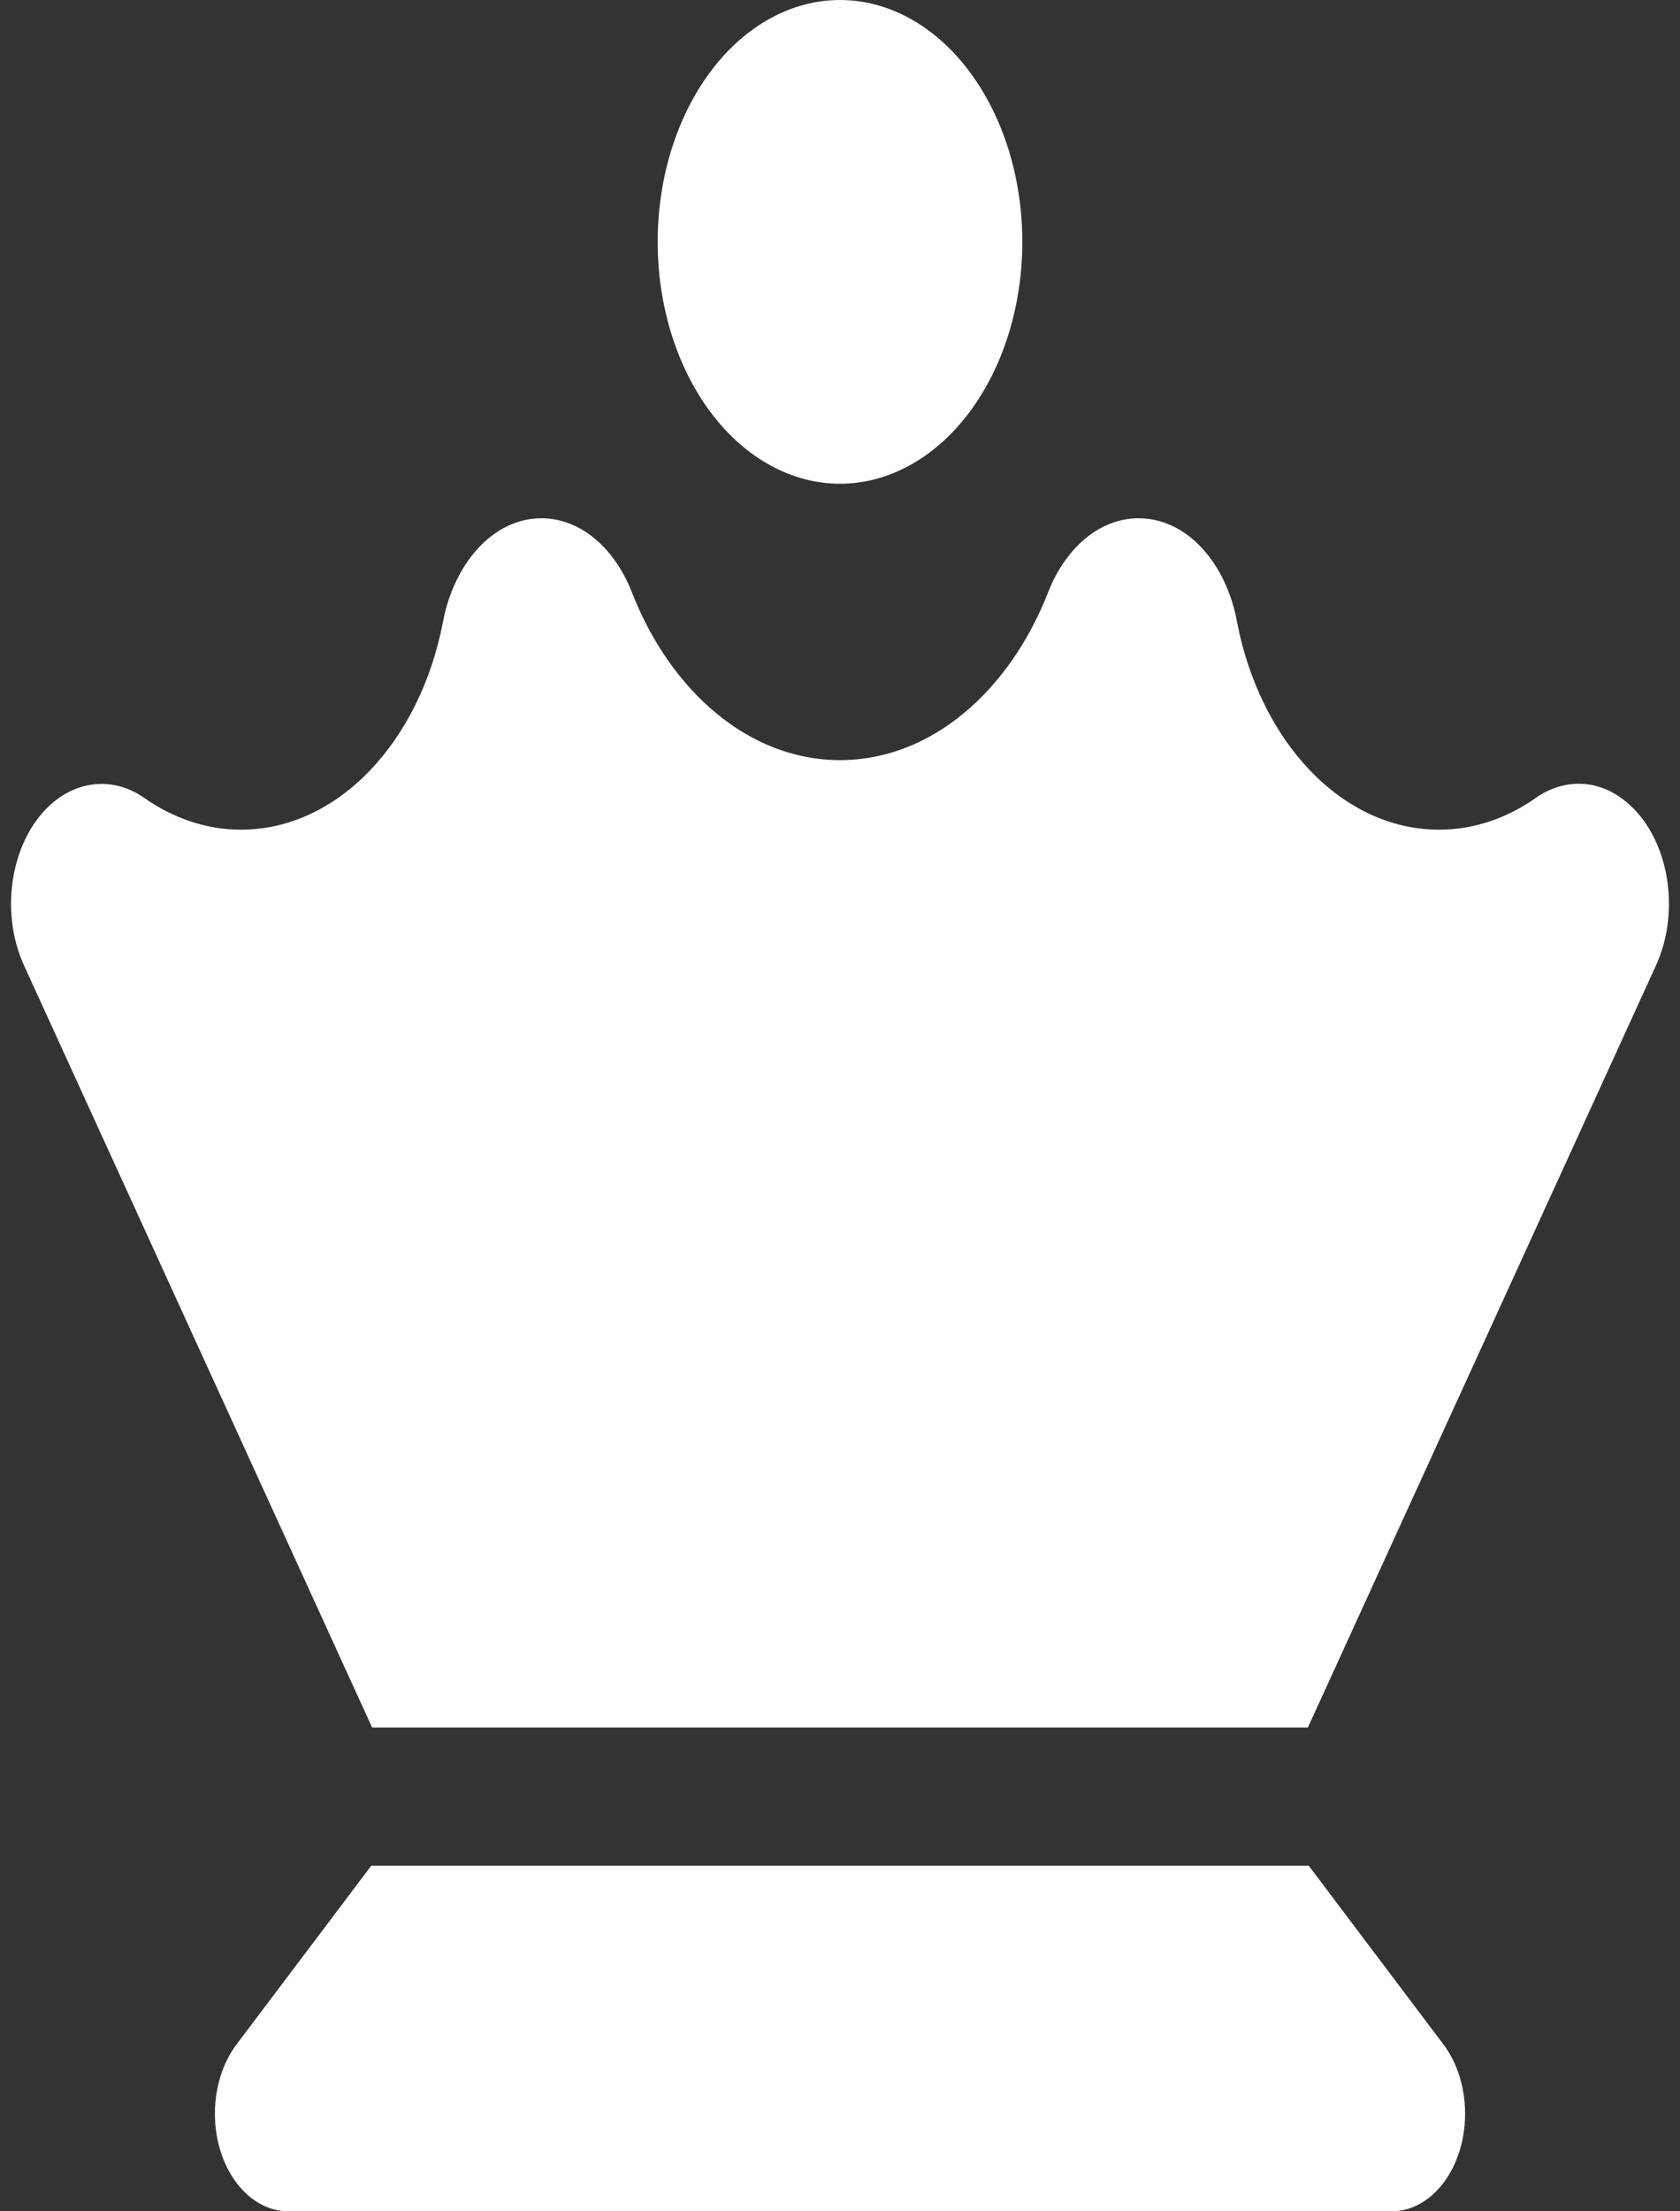 <svg width="76" height="100" viewBox="0 0 76 100" fill="none" xmlns="http://www.w3.org/2000/svg">
<rect x="0" y="0" width="76" height="100" fill="#333333" stroke="none"/>
<path d="M38 0C40.187 0 42.285 1.152 43.832 3.204C45.379 5.255 46.248 8.037 46.248 10.938C46.248 13.838 45.379 16.62 43.832 18.672C42.285 20.723 40.187 21.875 38 21.875C35.813 21.875 33.715 20.723 32.168 18.672C30.621 16.62 29.752 13.838 29.752 10.938C29.752 8.037 30.621 5.255 32.168 3.204C33.715 1.152 35.813 0 38 0ZM20.047 28.086C20.533 25.547 22.256 23.438 24.494 23.438C26.306 23.438 27.823 24.844 28.574 26.758C30.341 31.289 33.906 34.375 38 34.375C42.094 34.375 45.658 31.289 47.426 26.758C48.177 24.844 49.694 23.438 51.505 23.438C53.759 23.438 55.482 25.547 55.953 28.086C56.984 33.516 60.696 37.52 65.099 37.52C66.69 37.52 68.192 36.992 69.488 36.074C70.725 35.215 72.272 35.195 73.553 36.25C75.468 37.812 76.072 41.133 74.908 43.672L59.164 78.125H56.852H50.902H25.113H19.148H16.836L1.092 43.672C-0.072 41.133 0.532 37.812 2.447 36.25C3.728 35.215 5.275 35.215 6.512 36.074C7.823 36.992 9.31 37.52 10.901 37.52C15.304 37.52 19.016 33.516 20.047 28.086ZM16.792 84.375H59.208L65.305 92.461C65.924 93.281 66.278 94.414 66.278 95.586C66.278 98.027 64.79 100 62.949 100H13.051C11.21 100 9.722 98.027 9.722 95.586C9.722 94.414 10.076 93.281 10.694 92.461L16.792 84.375Z" fill="white"/>
</svg>
